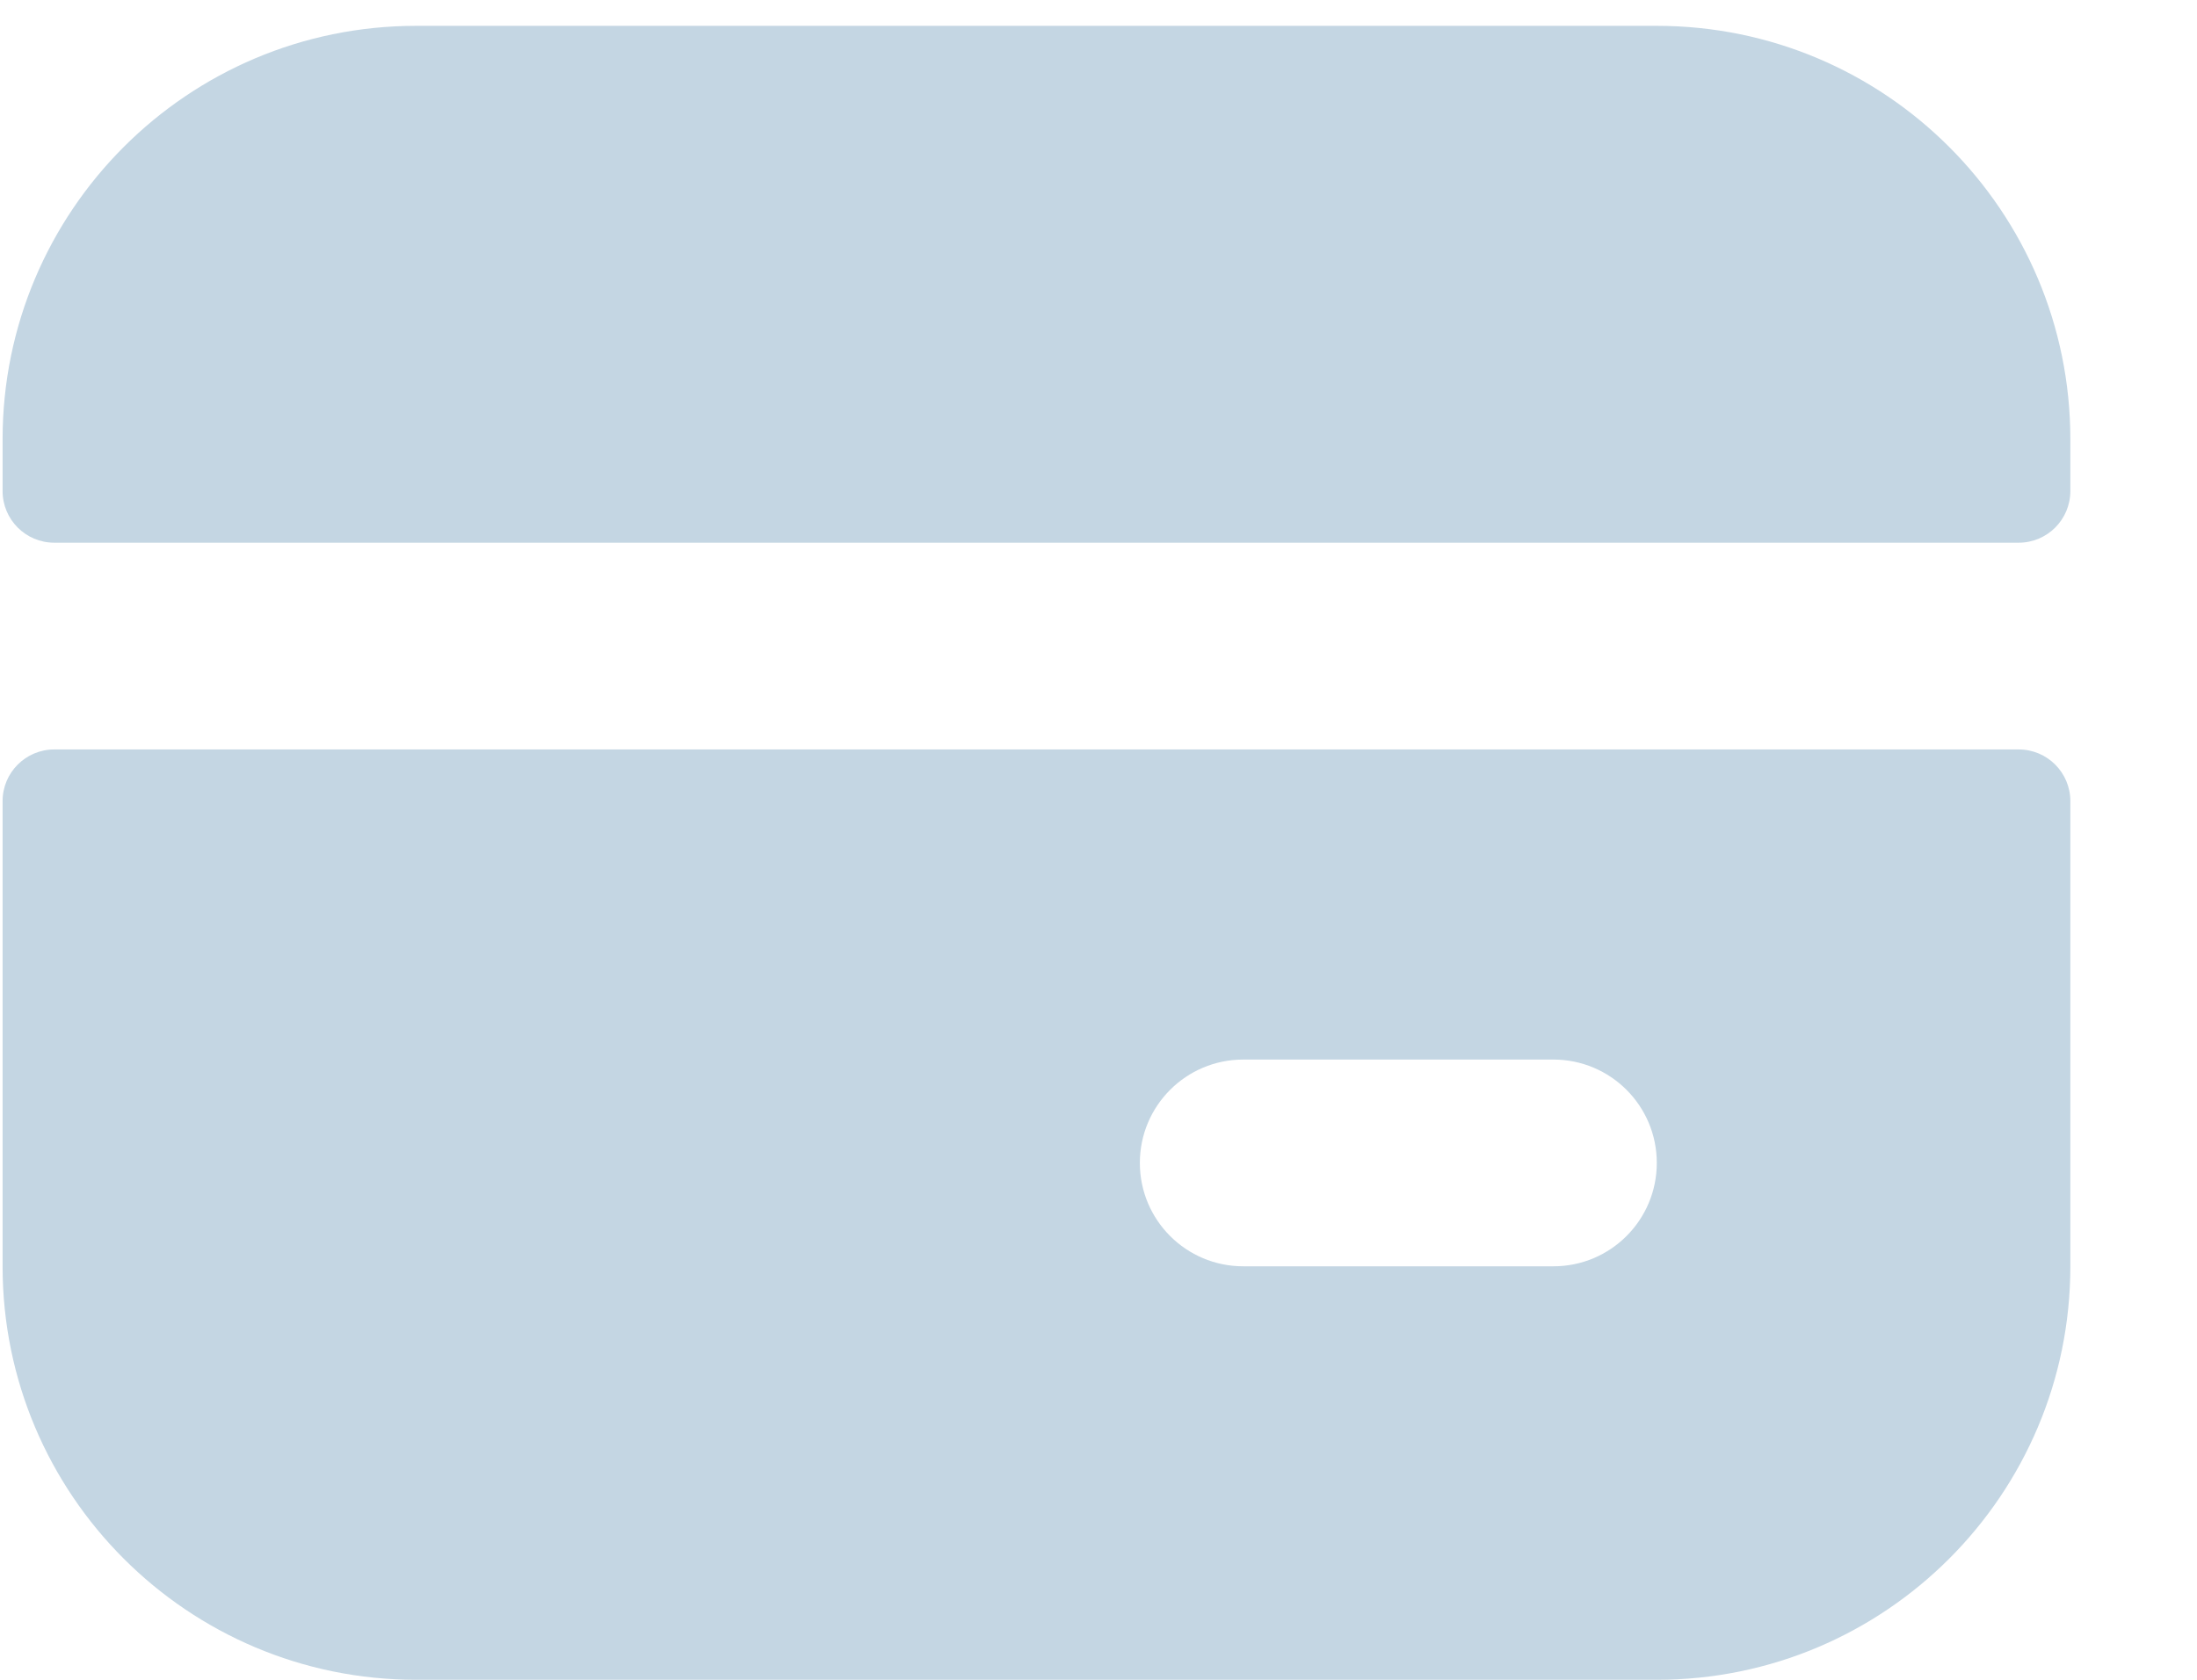 <?xml version="1.0" encoding="UTF-8"?>
<svg xmlns="http://www.w3.org/2000/svg" width="17" height="13" viewBox="0 0 17 13" fill="none">
  <path fill-rule="evenodd" clip-rule="evenodd" d="M0.02 3.4C0.02 1.633 1.453 0.2 3.22 0.2H12.82C14.587 0.2 16.02 1.633 16.02 3.4V3.8C16.02 4.021 15.841 4.2 15.62 4.2H0.42C0.199 4.2 0.02 4.021 0.02 3.8V3.4ZM0.42 5.8C0.199 5.8 0.02 5.979 0.02 6.2V9.8C0.02 11.567 1.453 13 3.22 13H12.82C14.587 13 16.02 11.567 16.02 9.8V6.2C16.02 5.979 15.841 5.8 15.62 5.8H0.42ZM8.82 9C8.82 8.558 9.178 8.2 9.62 8.2H12.02C12.462 8.2 12.82 8.558 12.82 9C12.82 9.442 12.462 9.8 12.02 9.8H9.62C9.178 9.8 8.82 9.442 8.82 9Z" fill="#C4D6E3"></path>
</svg>
